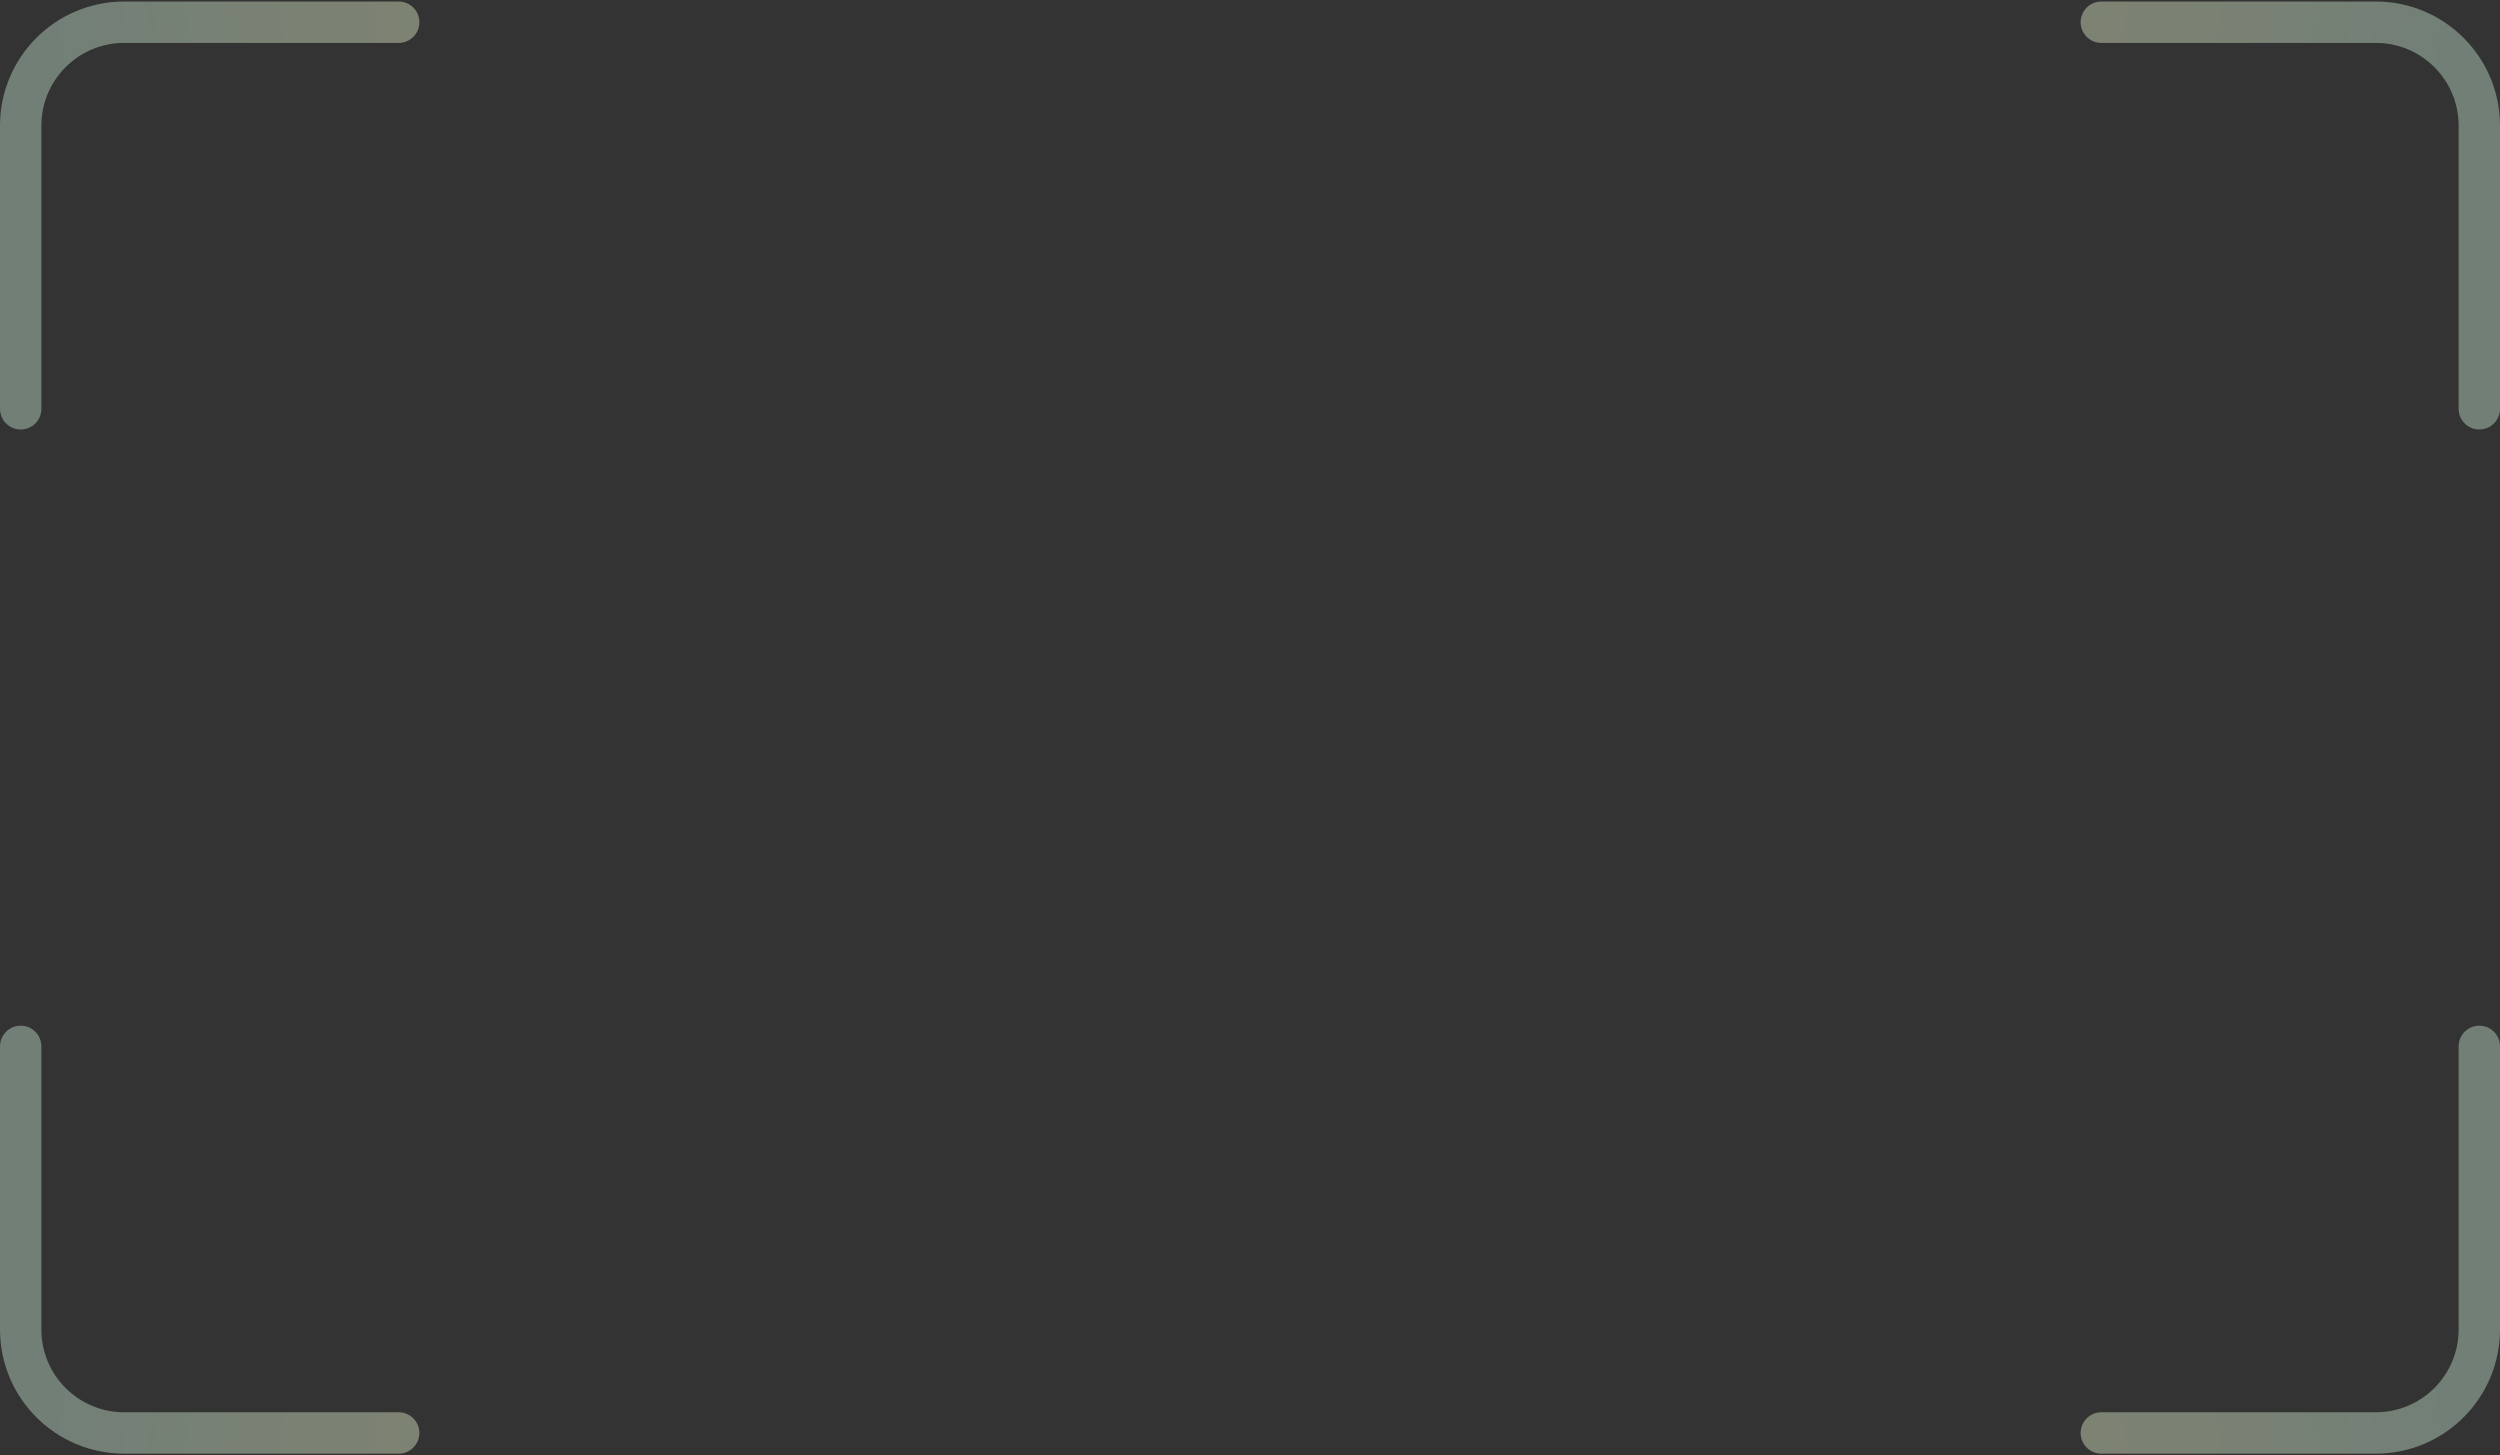 <svg width="725" height="422" viewBox="0 0 725 422" fill="none" xmlns="http://www.w3.org/2000/svg">
<rect x="0" y="0" width="725" height="422" fill="#333333" stroke="none"/>
<path d="M609.381 6.443H689C705.569 6.443 719 19.874 719 36.443V118.556" stroke="url(#paint0_linear_6547_602)" stroke-opacity="0.4" stroke-width="12" stroke-linecap="round"/>
<path d="M609.381 415.557H689C705.569 415.557 719 402.126 719 385.557V303.444" stroke="url(#paint1_linear_6547_602)" stroke-opacity="0.4" stroke-width="12" stroke-linecap="round"/>
<path d="M115.619 6.443H36C19.431 6.443 6 19.874 6 36.443V118.556" stroke="url(#paint2_linear_6547_602)" stroke-opacity="0.4" stroke-width="12" stroke-linecap="round"/>
<path d="M115.619 415.557H36C19.431 415.557 6 402.126 6 385.557V303.444" stroke="url(#paint3_linear_6547_602)" stroke-opacity="0.4" stroke-width="12" stroke-linecap="round"/>
<defs>
<linearGradient id="paint0_linear_6547_602" x1="719" y1="68.208" x2="600.854" y2="48.193" gradientUnits="userSpaceOnUse">
<stop offset="0.043" stop-color="#CCF0DD"/>
<stop offset="1" stop-color="#ECF9D0"/>
</linearGradient>
<linearGradient id="paint1_linear_6547_602" x1="719" y1="353.792" x2="600.854" y2="373.807" gradientUnits="userSpaceOnUse">
<stop offset="0.043" stop-color="#CCF0DD"/>
<stop offset="1" stop-color="#ECF9D0"/>
</linearGradient>
<linearGradient id="paint2_linear_6547_602" x1="6" y1="68.208" x2="124.146" y2="48.193" gradientUnits="userSpaceOnUse">
<stop offset="0.043" stop-color="#CCF0DD"/>
<stop offset="1" stop-color="#ECF9D0"/>
</linearGradient>
<linearGradient id="paint3_linear_6547_602" x1="6" y1="353.792" x2="124.146" y2="373.807" gradientUnits="userSpaceOnUse">
<stop offset="0.043" stop-color="#CCF0DD"/>
<stop offset="1" stop-color="#ECF9D0"/>
</linearGradient>
</defs>
</svg>
